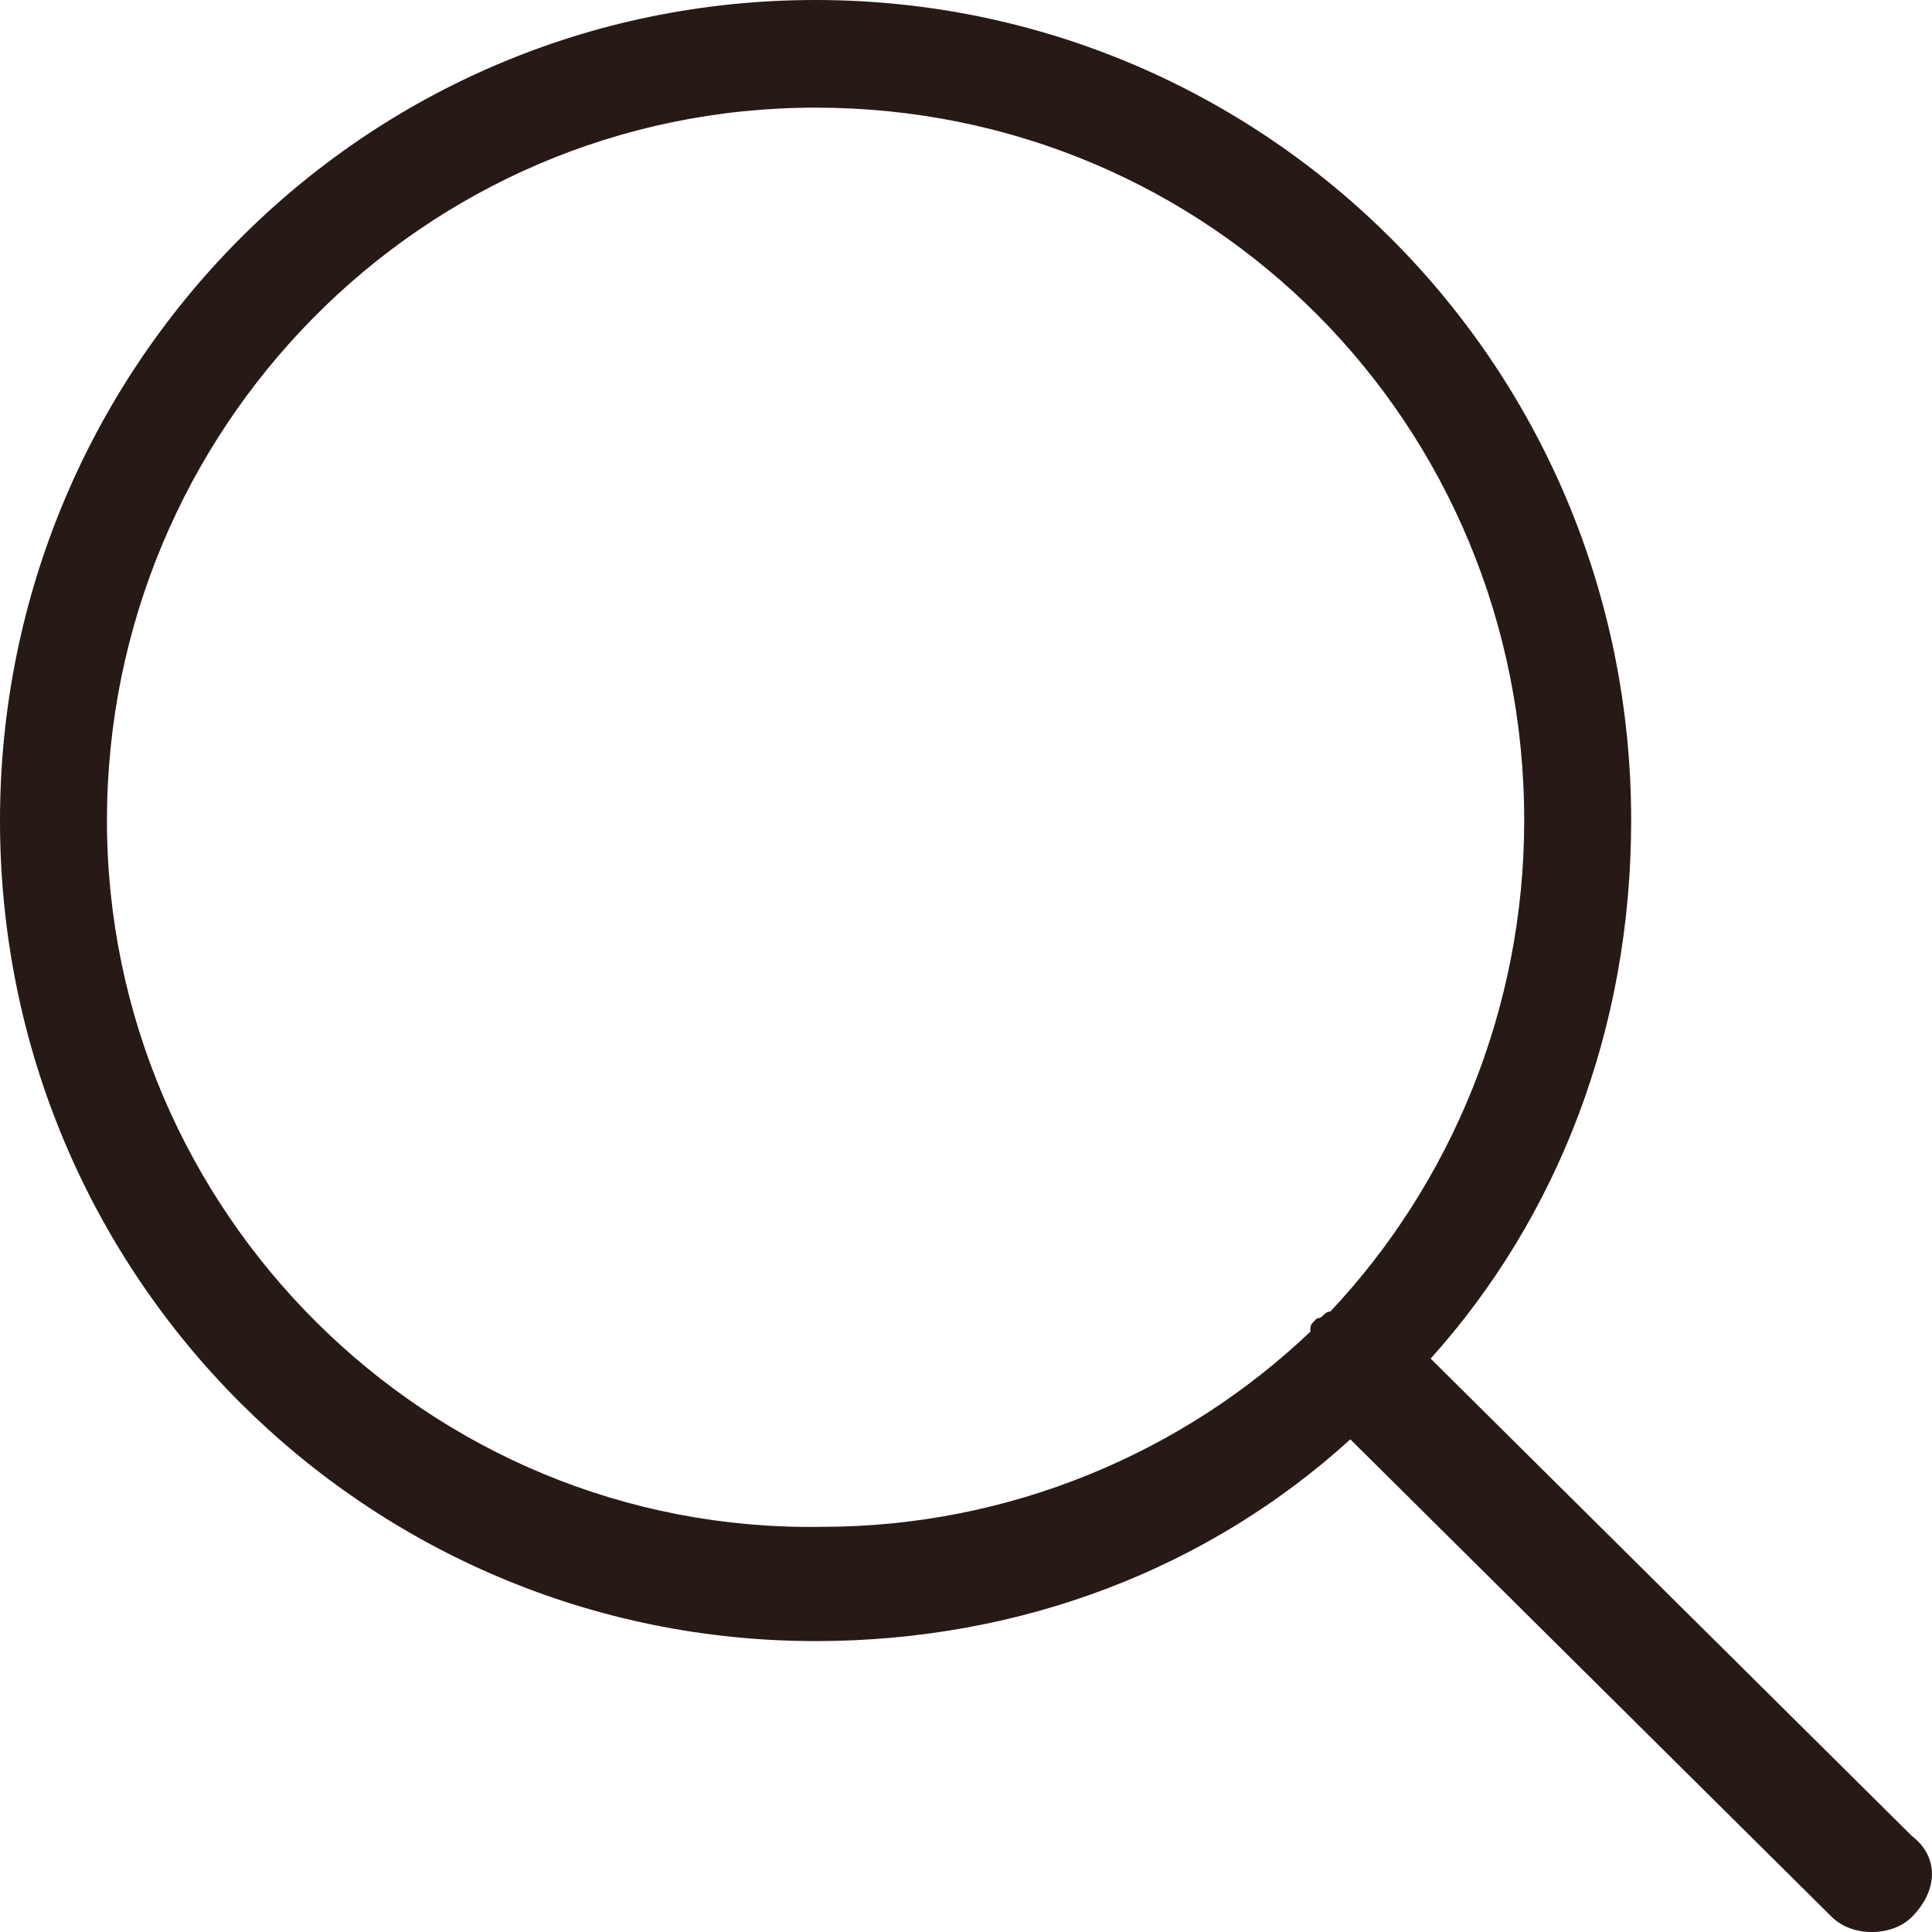 <?xml version="1.0" encoding="UTF-8"?>
<svg width="14px" height="14px" viewBox="0 0 14 14" version="1.1" xmlns="http://www.w3.org/2000/svg" xmlns:xlink="http://www.w3.org/1999/xlink">
    <title>搜索 (2)</title>
    <g id="页面-1" stroke="none" stroke-width="1" fill="none" fill-rule="evenodd">
        <g id="科技创新-科研动态" transform="translate(-1593, -14)" fill="#271915" fill-rule="nonzero">
            <g id="编组-4" transform="translate(0, 12)">
                <g id="搜索-(2)" transform="translate(1593, 2)">
                    <path d="M13.855,13.305 L10.367,9.845 C11.287,8.822 11.82,7.457 11.82,5.946 C11.82,2.632 9.156,0 5.91,0 C2.616,0 0,2.681 0,5.946 C0,9.26 2.664,11.892 5.91,11.892 C7.412,11.892 8.768,11.356 9.785,10.43 L13.273,13.89 C13.419,14.037 13.709,14.037 13.855,13.89 C14.048,13.695 14.048,13.452 13.855,13.305 Z M0.775,5.946 C0.775,3.119 3.052,0.78 5.91,0.78 C8.768,0.78 11.045,3.07 11.045,5.946 C11.045,7.311 10.512,8.578 9.64,9.504 C9.592,9.504 9.592,9.553 9.543,9.553 C9.495,9.601 9.495,9.601 9.495,9.65 C8.574,10.527 7.315,11.064 5.958,11.064 C3.1,11.112 0.775,8.773 0.775,5.946 Z" id="形状"></path>
                </g>
            </g>
        </g>
    </g>
</svg>